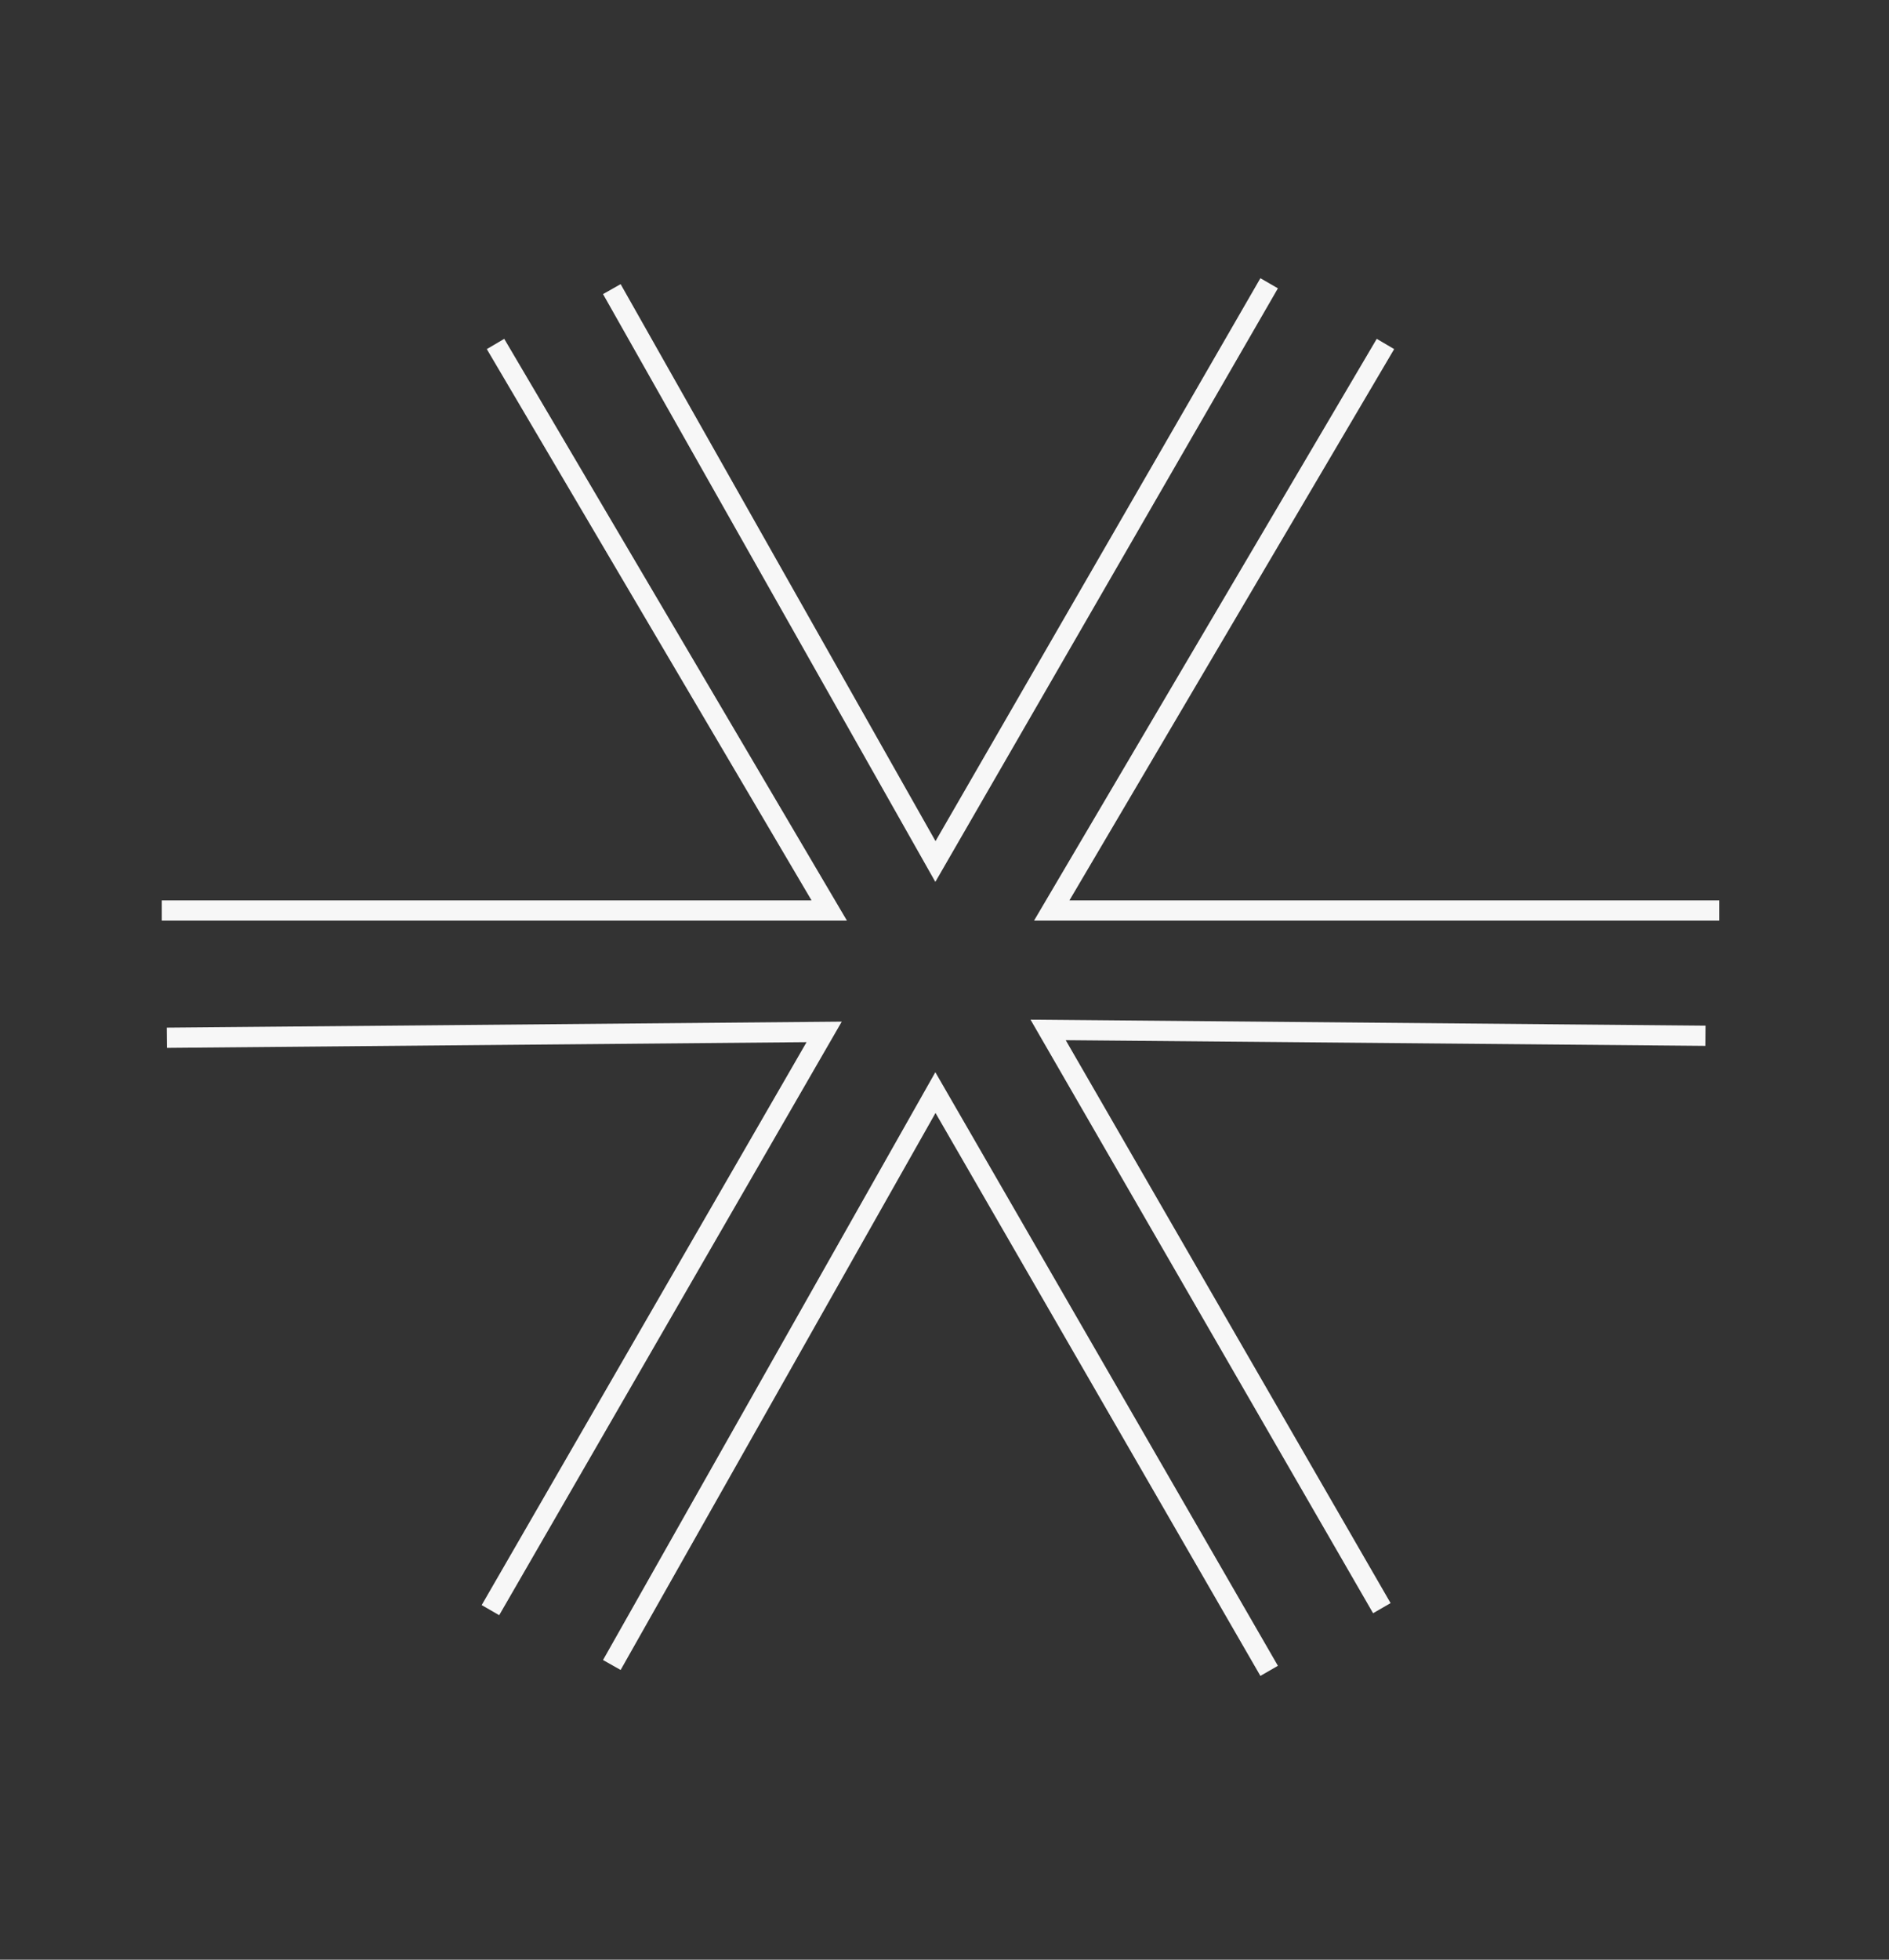 <?xml version="1.0" encoding="UTF-8"?> <svg xmlns="http://www.w3.org/2000/svg" width="81" height="84" viewBox="0 0 81 84" fill="none"><rect x="0" y="0" width="81" height="84" fill="#333333" stroke="none"/><path d="M59.408 14.744L45.098 39.028H73.719" stroke="#F7F7F7" stroke-width="0.867"></path><path d="M21.248 14.744L35.558 39.028H6.938" stroke="#F7F7F7" stroke-width="0.867"></path><path d="M26.235 12.393L40.111 36.928L54.421 12.142" stroke="#F7F7F7" stroke-width="0.867"></path><path d="M26.235 71.368L40.111 46.833L54.421 71.619" stroke="#F7F7F7" stroke-width="0.867"></path><path d="M73.129 44.397L44.943 44.146L59.253 68.932" stroke="#F7F7F7" stroke-width="0.867"></path><path d="M7.155 44.482L35.34 44.231L21.03 69.017" stroke="#F7F7F7" stroke-width="0.867"></path></svg> 